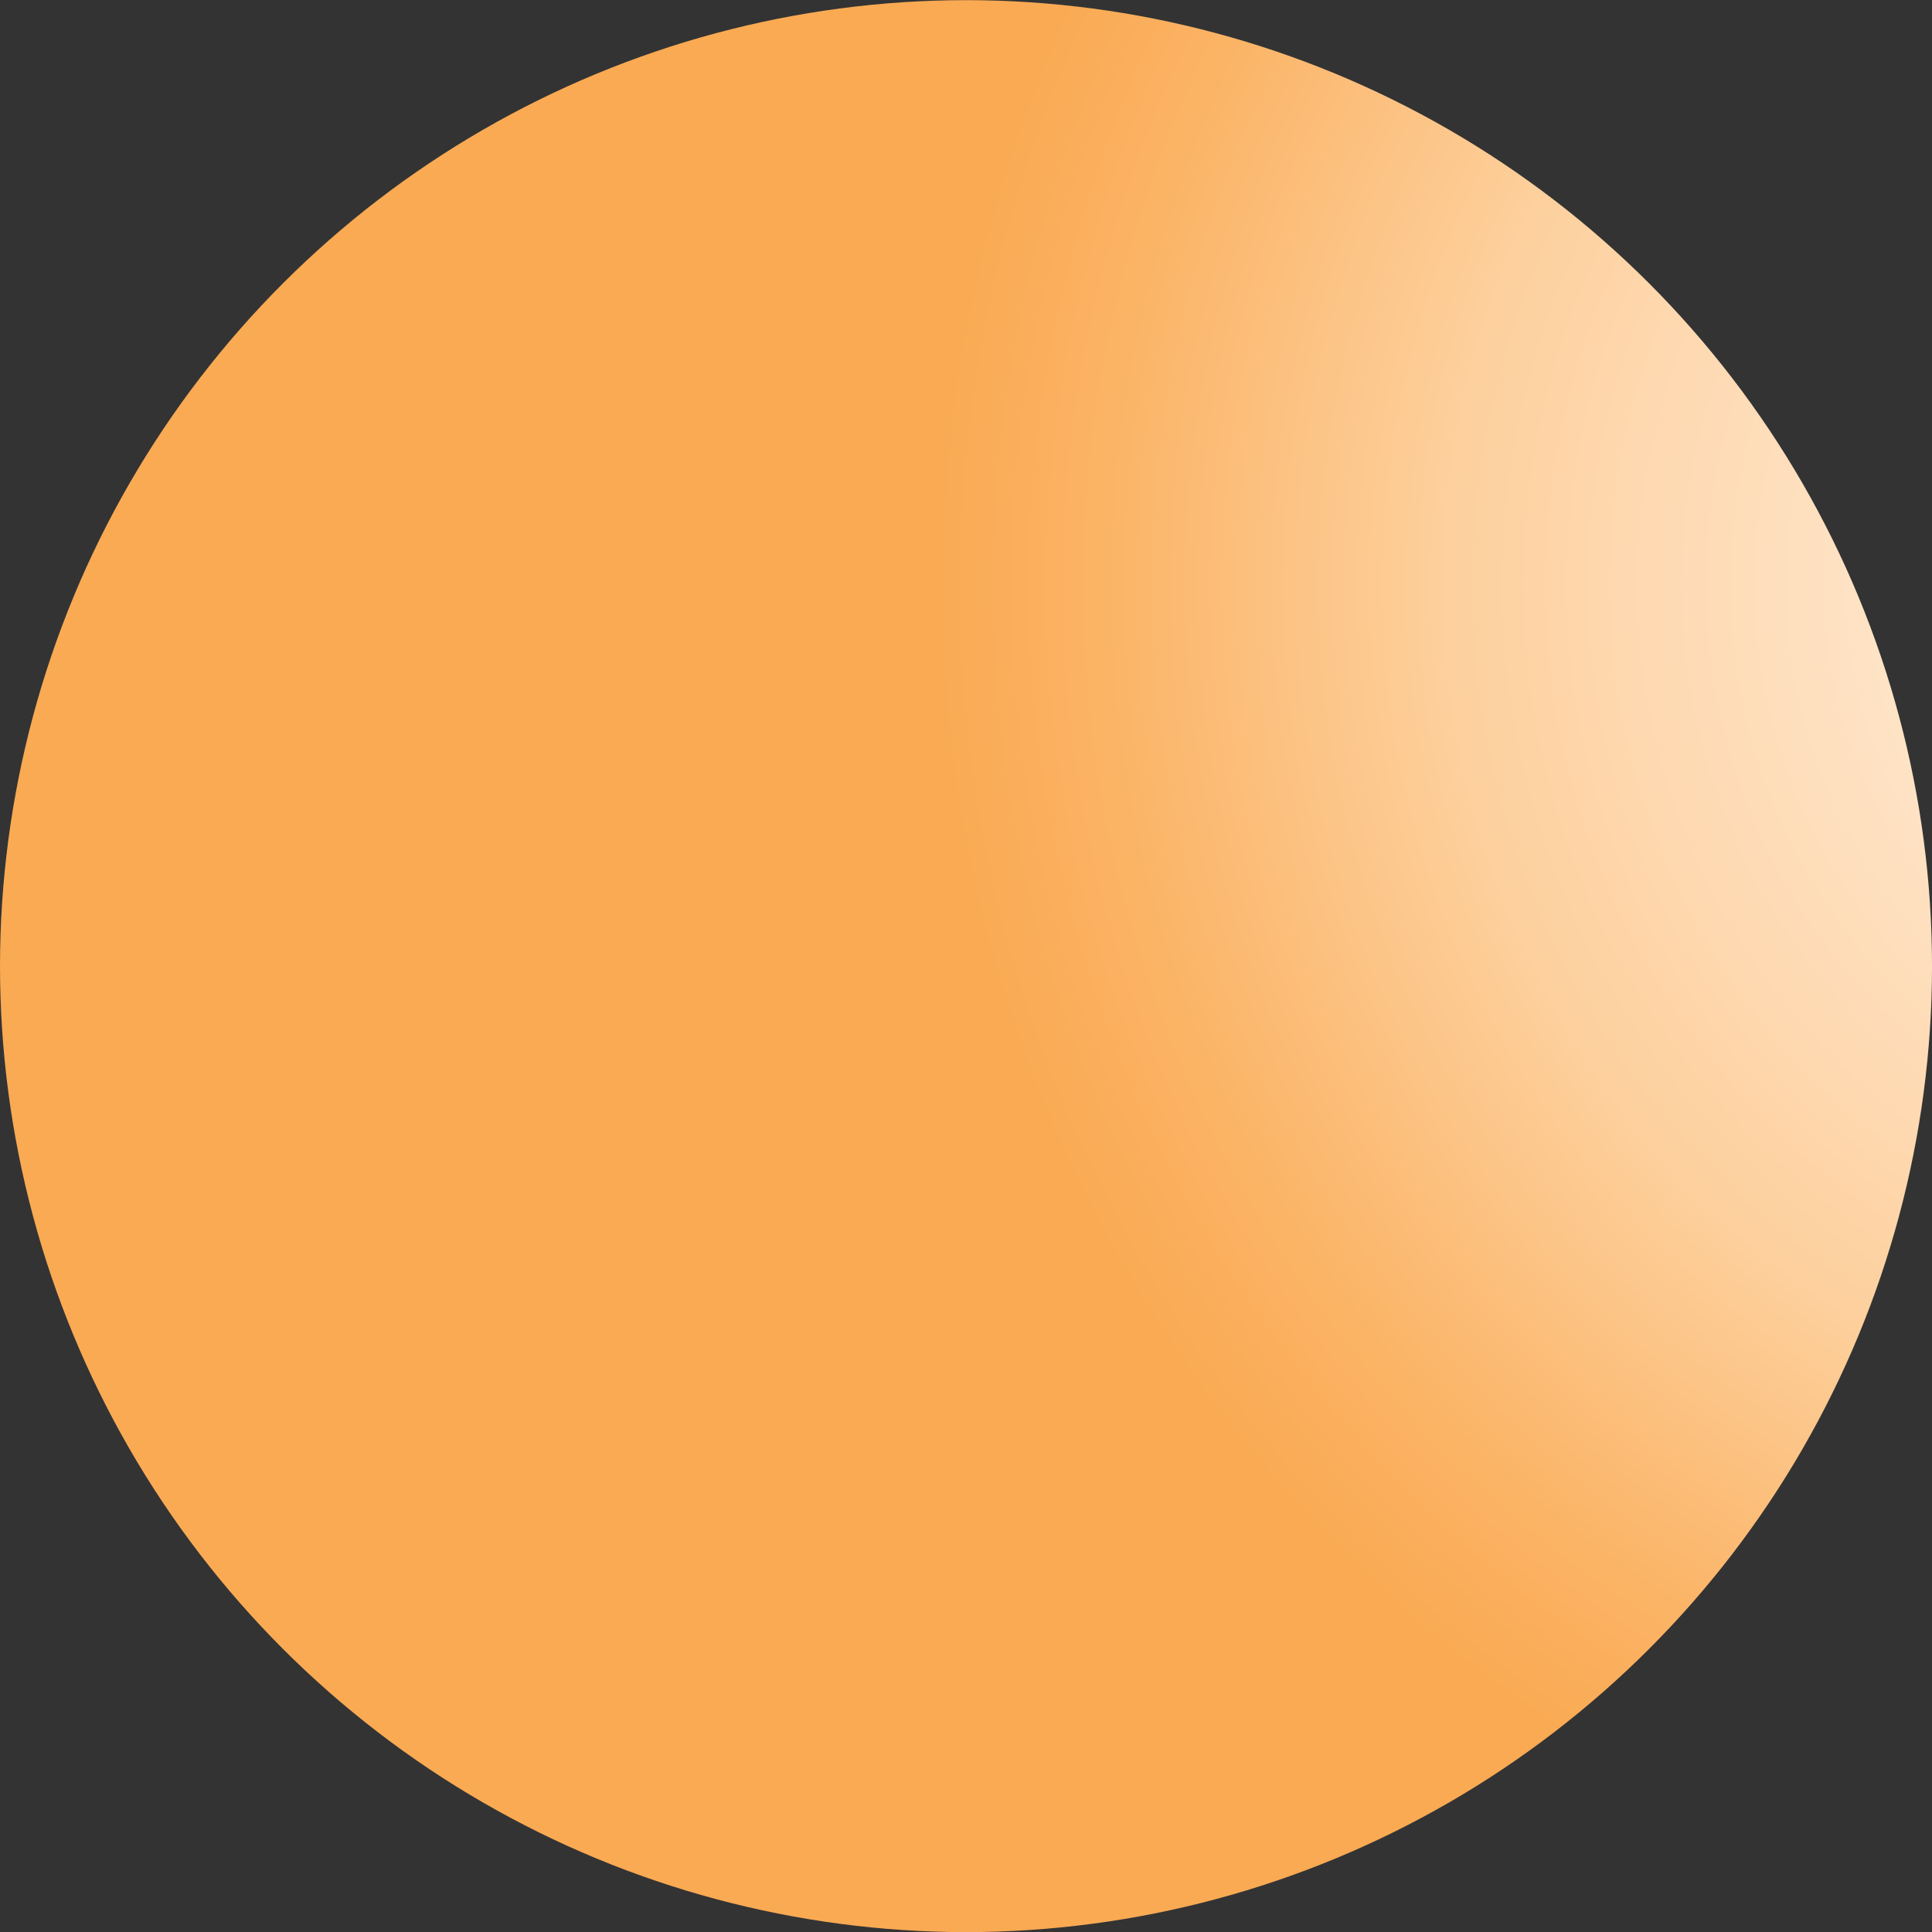 <svg xmlns="http://www.w3.org/2000/svg" xmlns:xlink="http://www.w3.org/1999/xlink" width="74.896" height="74.896" viewBox="0 0 74.896 74.896">
  <rect x="0" y="0" width="74.896" height="74.896" fill="#333333" stroke="none"/>
  <defs>
    <clipPath id="clip-path">
      <path id="Trazado_69" data-name="Trazado 69" d="M148.268-149.1a37.467,37.467,0,0,1,37.449-37.447A37.465,37.465,0,0,1,223.165-149.1a37.466,37.466,0,0,1-37.447,37.449A37.467,37.467,0,0,1,148.268-149.1Z" transform="translate(-148.268 186.552)" fill="none" clip-rule="evenodd"/>
    </clipPath>
    <radialGradient id="radial-gradient" cx="0.356" cy="0.073" r="0.237" gradientTransform="matrix(0.4, 0, 0, -1, 0.3, 0.146)" gradientUnits="objectBoundingBox">
      <stop offset="0" stop-color="#fff"/>
      <stop offset="0.1" stop-color="#fff1e1"/>
      <stop offset="0.2" stop-color="#fee7cc"/>
      <stop offset="0.3" stop-color="#fedfbe"/>
      <stop offset="0.4" stop-color="#fed8af"/>
      <stop offset="0.5" stop-color="#fdd09d"/>
      <stop offset="0.6" stop-color="#fcc282"/>
      <stop offset="0.7" stop-color="#fbb466"/>
      <stop offset="0.8" stop-color="#faaa53"/>
      <stop offset="0.9" stop-color="#faaa53"/>
      <stop offset="1" stop-color="#faaa53"/>
    </radialGradient>
  </defs>
  <g id="Grupo_71" data-name="Grupo 71" transform="translate(0 0)" clip-path="url(#clip-path)">
    <g id="Grupo_70" data-name="Grupo 70" transform="translate(-236.75 0)">
      <path id="Trazado_68" data-name="Trazado 68" d="M-166-13.617H578.458v297.88H-166Z" transform="translate(166 13.617)" fill="url(#radial-gradient)"/>
    </g>
  </g>
</svg>
